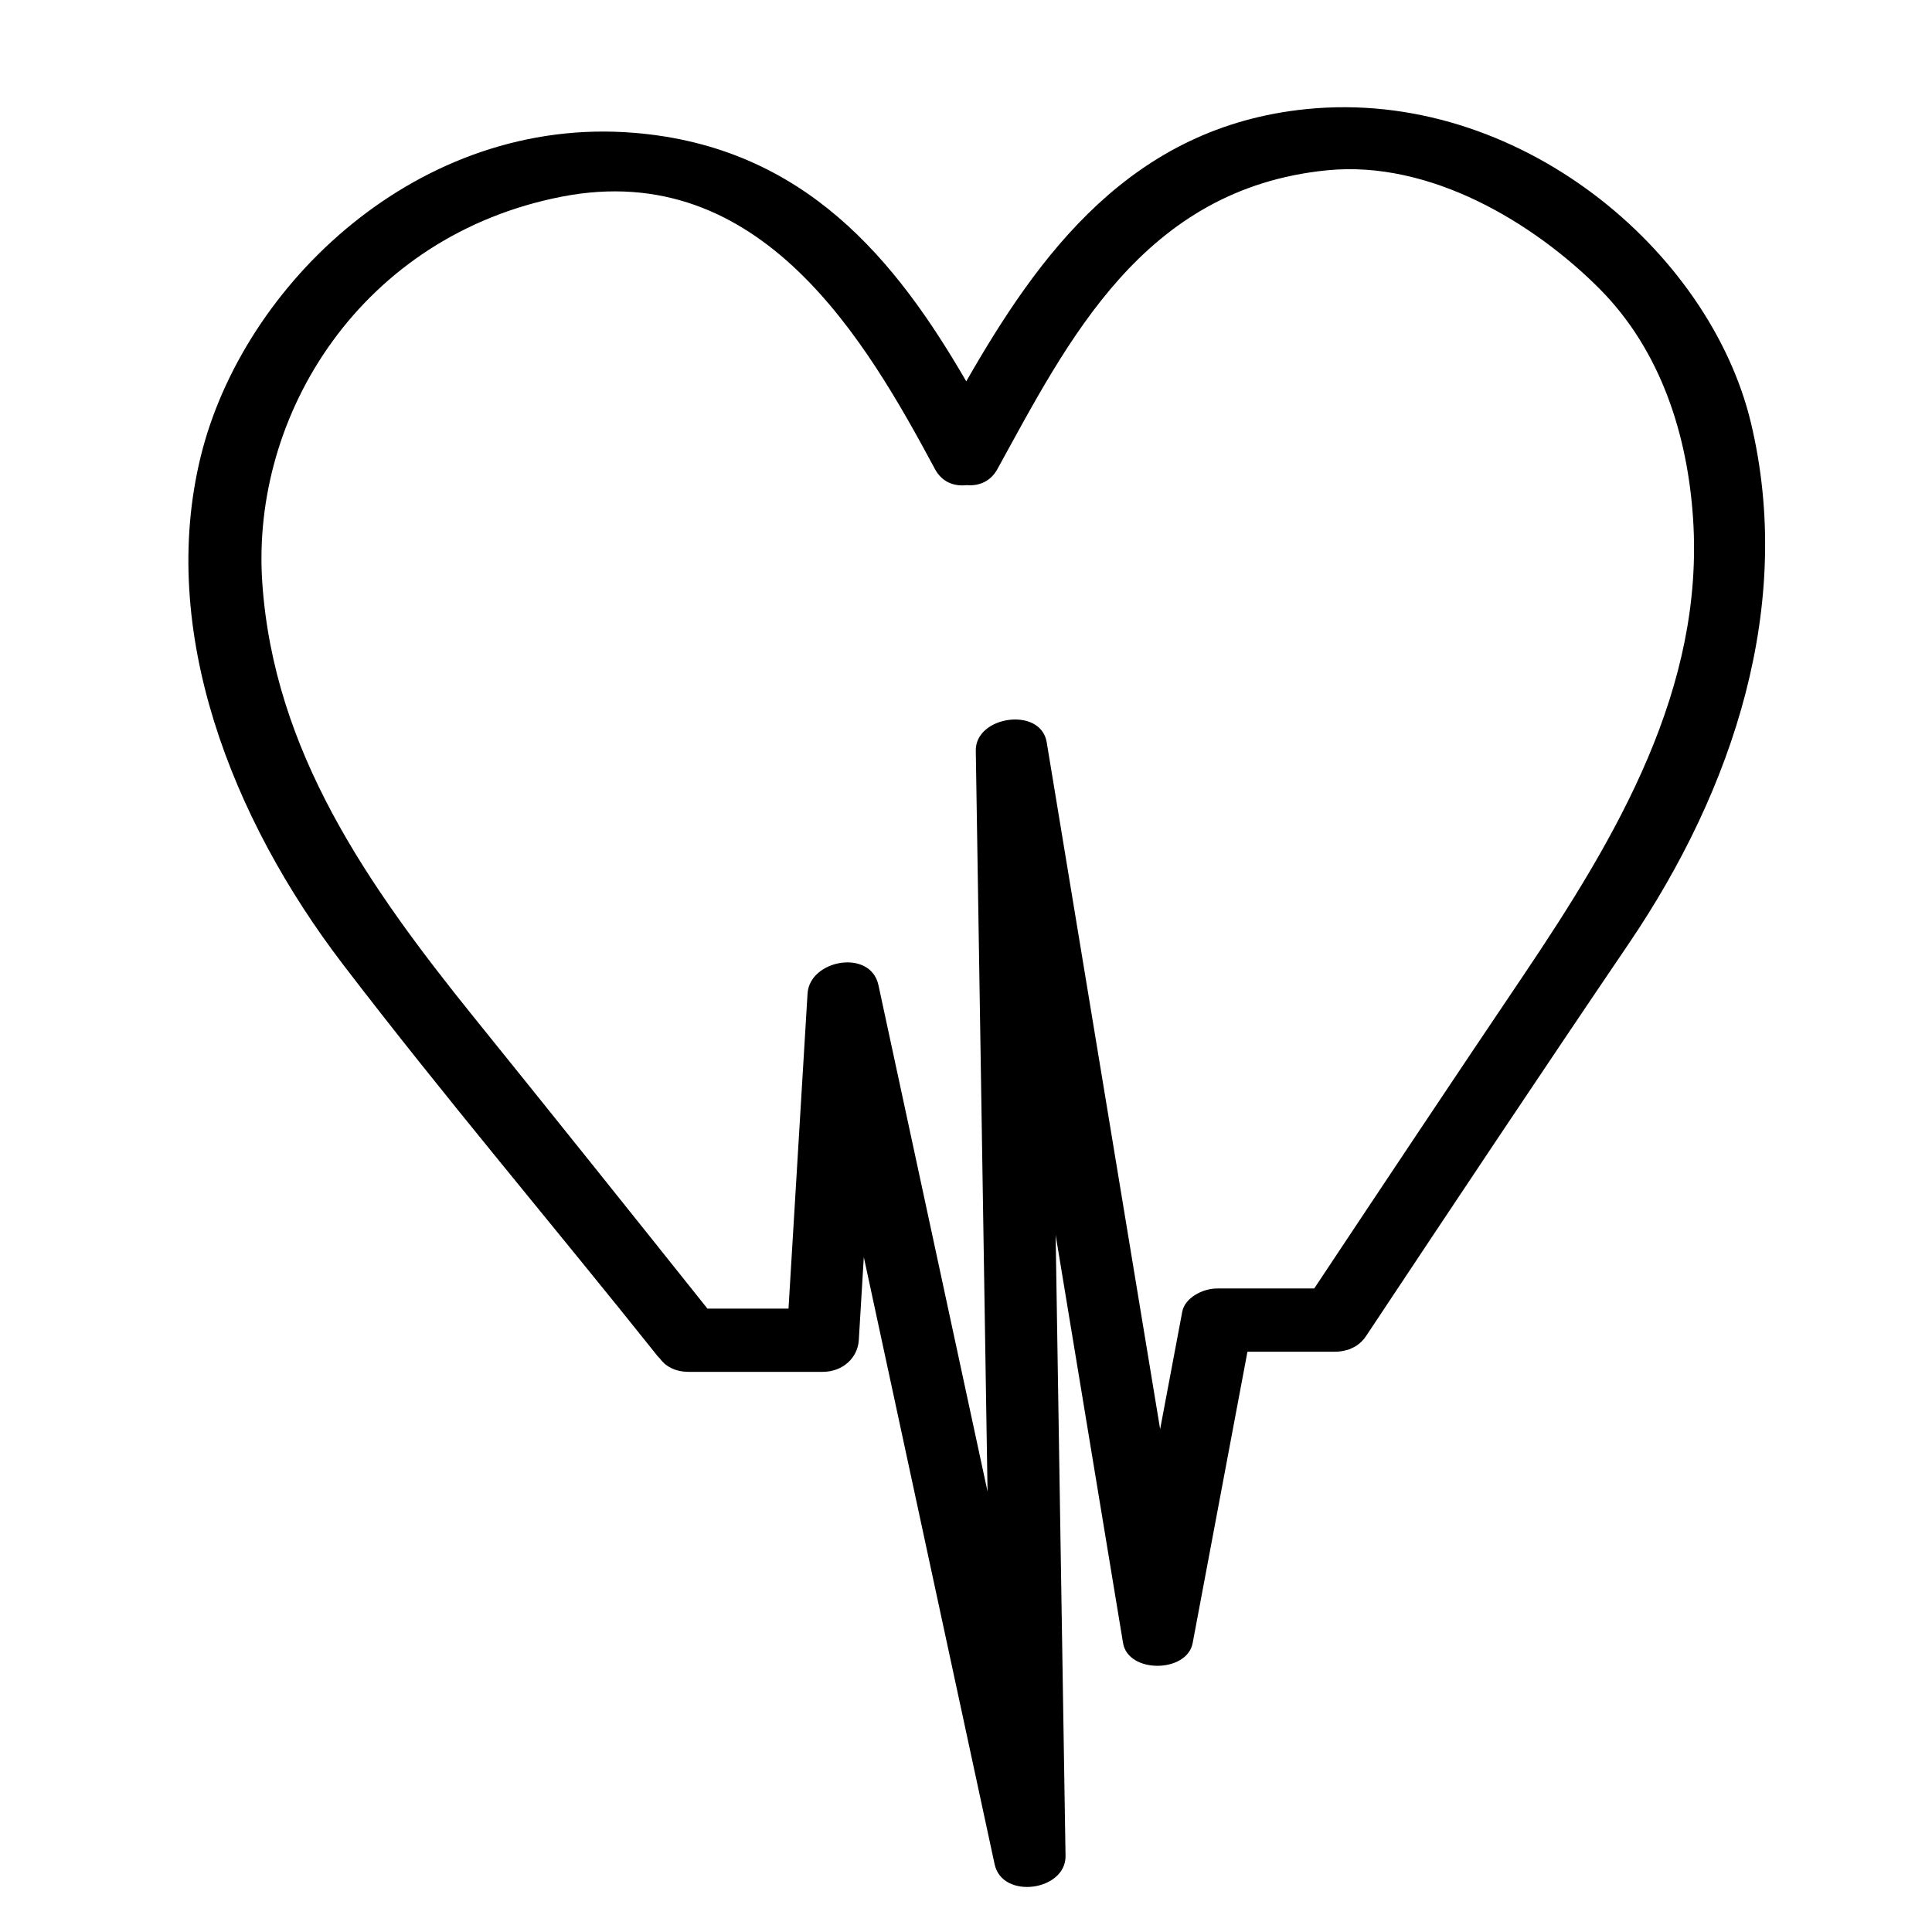 <?xml version="1.0" encoding="UTF-8"?>
<!-- Uploaded to: SVG Repo, www.svgrepo.com, Generator: SVG Repo Mixer Tools -->
<svg fill="#000000" width="800px" height="800px" version="1.1" viewBox="144 144 512 512" xmlns="http://www.w3.org/2000/svg">
 <path d="m608.03 256.12c-10.938-45.863-61.863-88.801-117.75-83.215-46.613 4.656-71.059 38.723-90.211 72.152-18.516-31.922-42.688-62.156-88.051-65.859-56.973-4.652-103.57 40.117-114.8 85.684-11.43 46.391 8.293 96.246 37.574 134.56 26.883 35.172 55.828 69.25 83.496 103.96 0.168 0.207 0.352 0.363 0.535 0.551 1.484 2.098 4.039 3.602 7.723 3.602h35.477c5.426 0 9.289-3.82 9.566-8.383 0.438-7.34 0.887-14.691 1.328-22.031 11.551 53.637 23.113 107.28 34.668 160.91 2.035 9.438 18.941 7.062 18.793-2.231-0.871-54.84-1.742-109.68-2.621-164.52 5.953 36.043 11.91 72.078 17.863 108.12 1.34 8.117 16.949 7.981 18.449 0 4.84-25.73 9.672-51.453 14.516-77.195h23.176c1.219 0 2.266-0.195 3.25-0.484 0.242-0.07 0.492-0.117 0.73-0.215 0.207-0.082 0.371-0.176 0.559-0.277 0.371-0.168 0.746-0.332 1.102-0.57 0.02-0.012 0.039-0.031 0.059-0.051 0.957-0.621 1.832-1.457 2.562-2.559 23.062-34.727 46.168-69.43 69.602-103.97 28.023-41.289 43.828-90.086 32.406-137.98zm-60.453 146.58c-18.551 27.527-36.949 55.137-55.297 82.762h-25.754c-3.91 0-8.535 2.527-9.219 6.16-1.961 10.375-3.898 20.742-5.859 31.117-10.016-60.672-20.035-121.36-30.062-182.04-1.578-9.508-18.934-7.008-18.793 2.231 1.043 65.449 2.086 130.91 3.117 196.35-9.621-44.734-19.266-89.465-28.91-134.2-2.098-9.715-18.246-6.777-18.793 2.231-1.684 27.824-3.359 55.656-5.043 83.48h-21.492c-20.484-25.695-41.02-51.352-61.676-76.945-28.586-35.422-53.203-70.824-56.285-115.36-3.113-44.949 26.531-92.098 79.41-102.38 52.926-10.281 80.82 38.676 98.871 72.234 1.867 3.473 5.144 4.606 8.367 4.227 3.144 0.277 6.301-0.875 8.148-4.227 18.68-33.895 38.531-74.332 87.344-79.207 27.469-2.746 54.871 14.035 72.09 31.242 16.652 16.629 23.504 39.398 24.934 60.984 2.996 44.922-19.871 83.922-45.098 121.34z"/>
</svg>